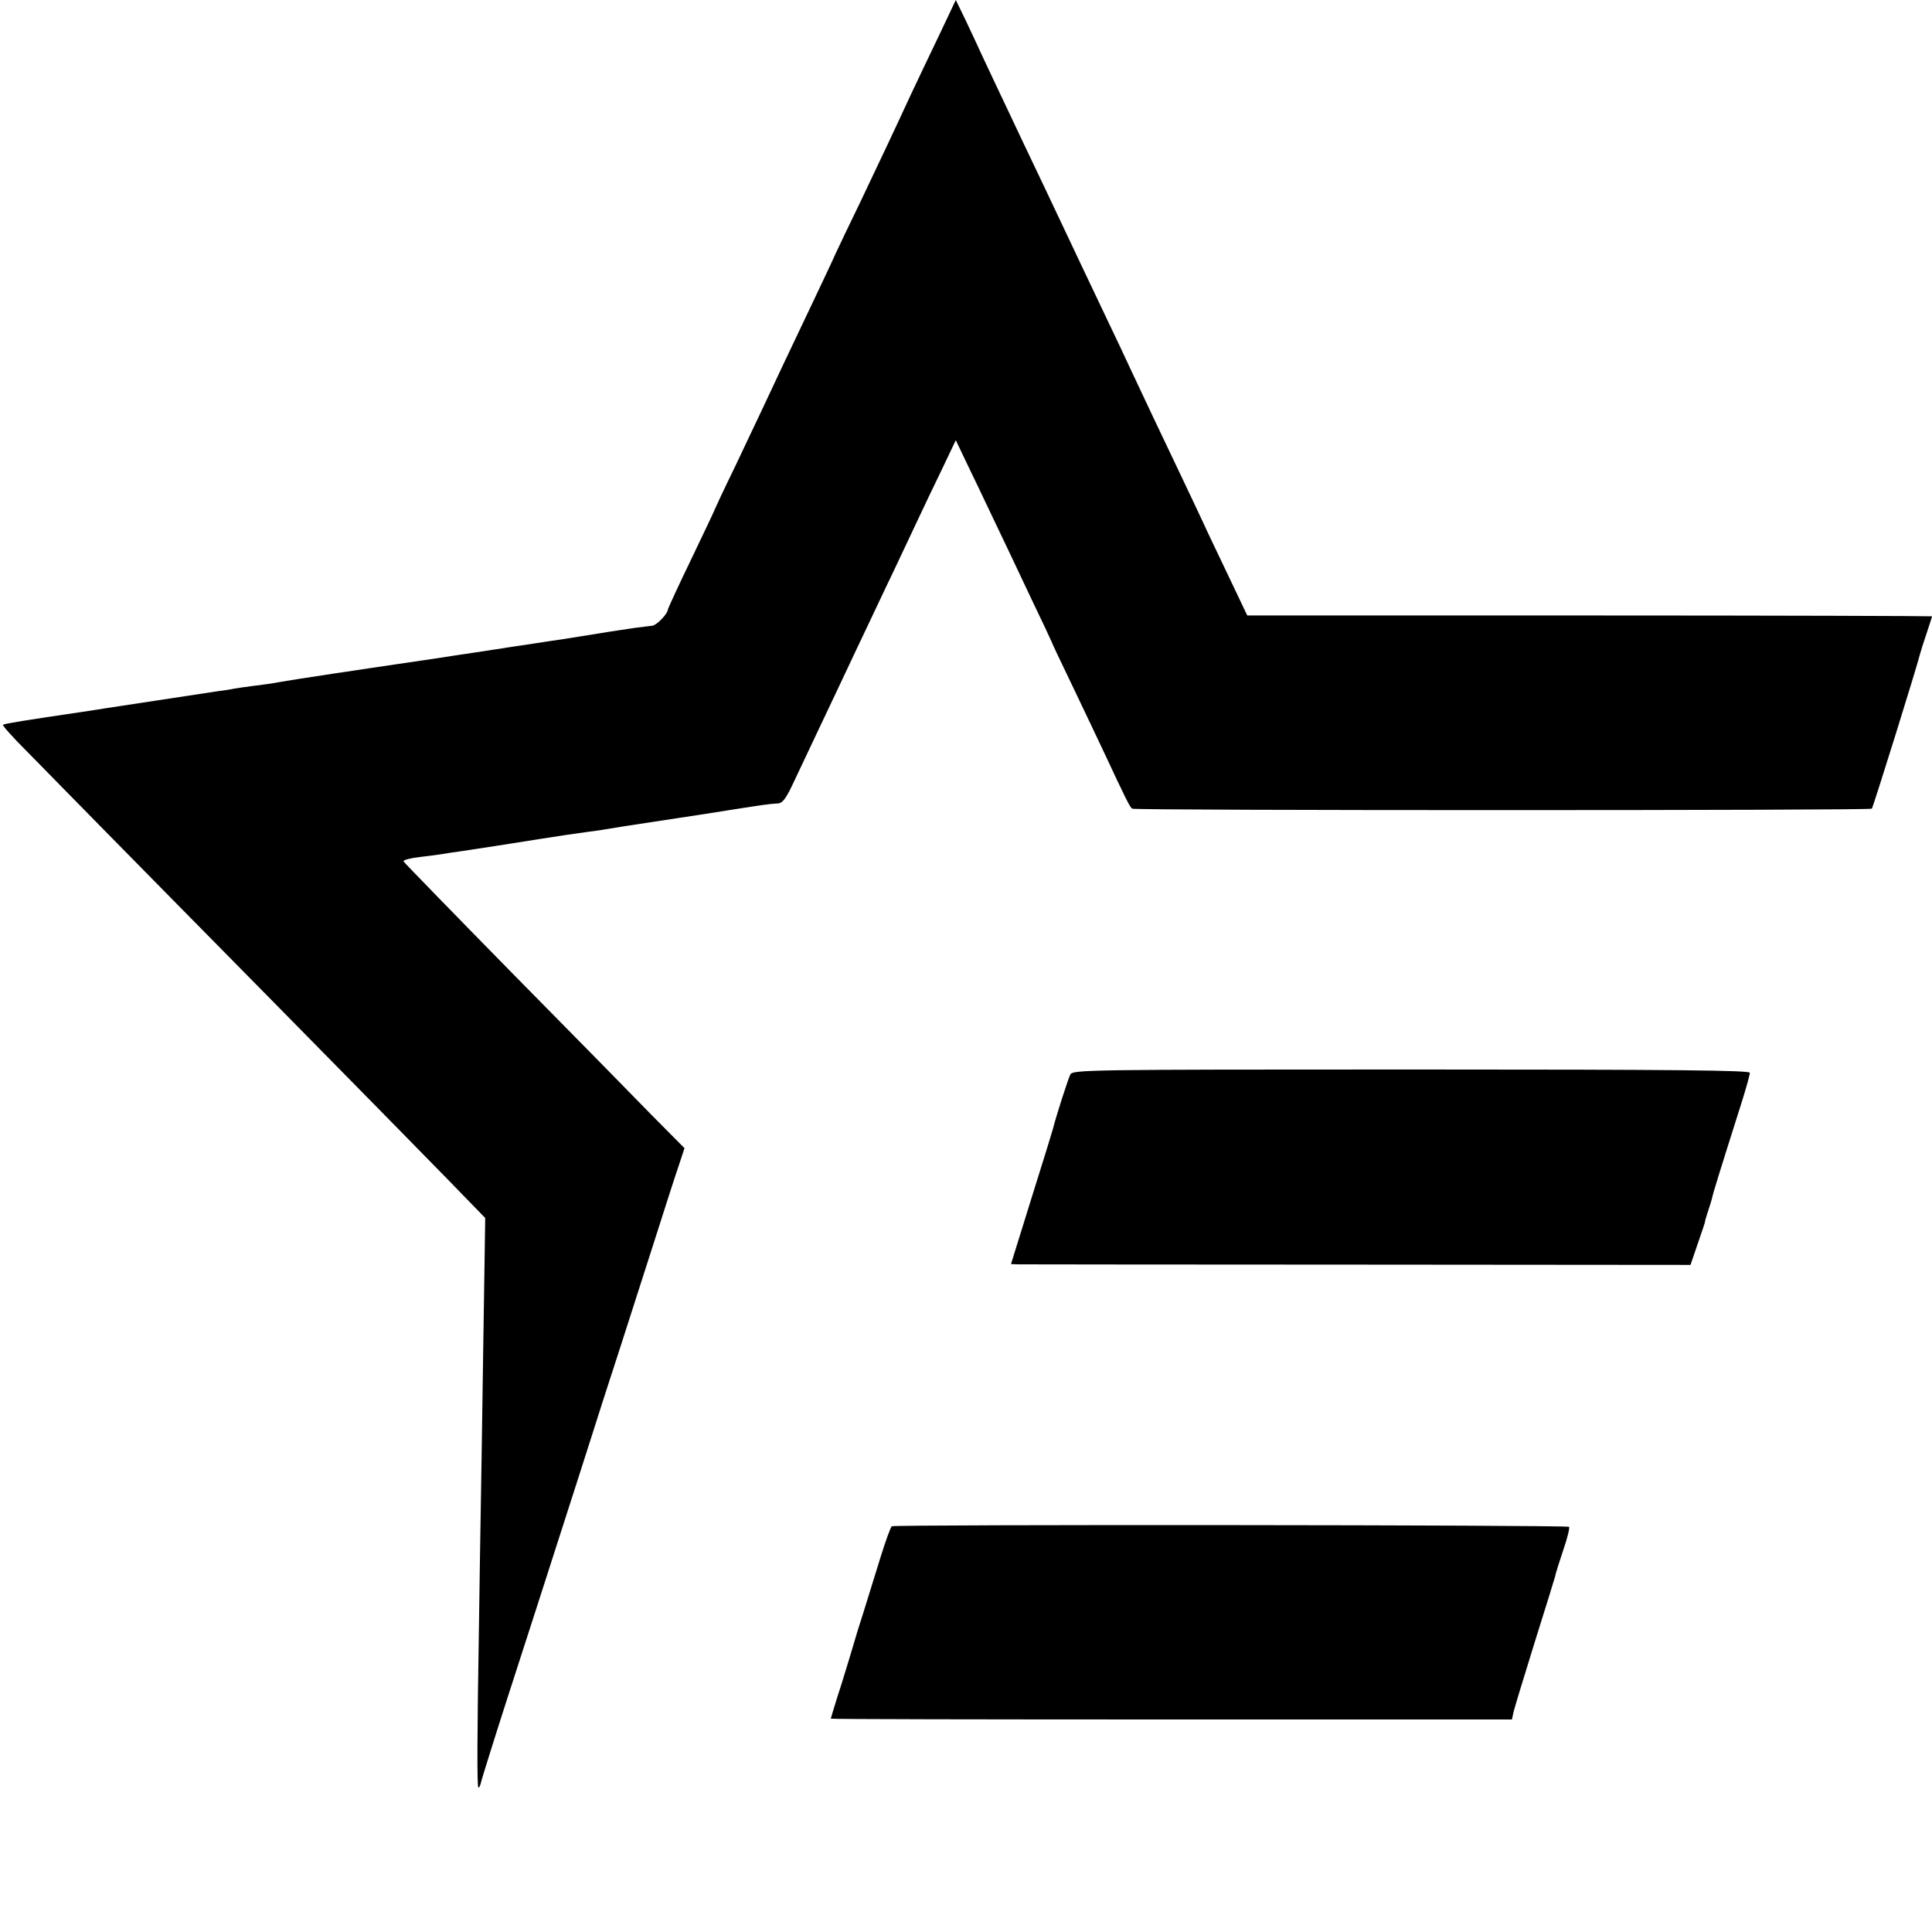 <?xml version="1.0" standalone="no"?>
<!DOCTYPE svg PUBLIC "-//W3C//DTD SVG 20010904//EN"
 "http://www.w3.org/TR/2001/REC-SVG-20010904/DTD/svg10.dtd">
<svg version="1.0" xmlns="http://www.w3.org/2000/svg"
 width="700pt" height="700pt" viewBox="0 0 700 700"
 preserveAspectRatio="xMidYMid meet">
<g transform="translate(0,700) scale(0.1,-0.1)"
fill="#000000" stroke="none">
<path d="M3402 6871 c-34 -70 -79 -166 -101 -212 -60 -130 -113 -242 -183
-389 -36 -74 -77 -160 -91 -190 -13 -30 -51 -109 -82 -175 -80 -168 -152 -320
-182 -385 -14 -30 -59 -124 -99 -209 -41 -84 -74 -155 -74 -156 0 -2 -38 -82
-85 -180 -47 -97 -85 -180 -85 -183 -1 -16 -39 -56 -56 -59 -11 -1 -39 -5 -64
-8 -25 -4 -83 -12 -130 -20 -47 -8 -103 -16 -125 -20 -22 -3 -67 -10 -100 -15
-33 -5 -78 -12 -100 -15 -22 -4 -80 -12 -130 -20 -49 -7 -106 -16 -125 -19
-242 -36 -314 -46 -337 -50 -16 -2 -48 -7 -73 -11 -87 -13 -105 -16 -160 -25
-30 -6 -76 -12 -101 -15 -26 -3 -57 -8 -70 -10 -13 -3 -41 -7 -64 -10 -77 -12
-370 -56 -395 -60 -14 -2 -54 -9 -90 -14 -204 -30 -285 -43 -289 -47 -3 -3 36
-46 87 -97 50 -51 169 -172 264 -269 95 -97 387 -393 648 -658 261 -265 536
-545 612 -623 l136 -140 -3 -201 c-2 -111 -6 -408 -10 -661 -4 -253 -9 -541
-10 -640 -6 -351 -7 -557 -2 -561 3 -3 8 8 11 23 4 15 45 147 92 293 91 281
113 350 249 773 47 147 92 287 99 310 21 64 96 296 181 562 42 132 85 266 96
297 l19 58 -118 119 c-64 66 -292 298 -507 516 -214 218 -391 400 -393 404 -2
5 25 12 60 16 35 4 72 9 83 11 11 2 38 6 60 9 49 7 209 32 290 45 68 11 124
19 175 26 19 2 78 11 130 20 112 17 130 20 190 29 76 11 91 14 200 31 116 18
134 21 168 23 18 1 30 17 61 84 21 45 60 127 86 182 26 55 85 179 130 275 46
96 108 229 140 295 31 66 73 154 92 195 19 41 58 122 86 180 l50 105 43 -90
c24 -49 68 -142 98 -205 30 -63 89 -186 130 -274 42 -87 76 -160 76 -161 0 -2
34 -74 76 -161 42 -88 94 -197 116 -244 75 -161 92 -195 100 -200 9 -7 2675
-7 2680 0 5 6 167 526 173 555 3 12 14 47 25 79 11 33 20 61 20 63 0 1 -558 3
-1241 3 l-1240 0 -69 145 c-38 80 -79 165 -90 190 -11 24 -50 106 -86 182 -69
144 -123 259 -179 378 -18 39 -56 120 -85 180 -61 128 -111 234 -225 475 -46
96 -109 229 -140 295 -31 66 -70 147 -85 180 -15 33 -43 93 -62 133 l-35 72
-61 -129z"/>
<path d="M3878 3107 c-8 -16 -51 -149 -63 -197 -2 -8 -37 -122 -78 -252 l-74
-238 26 -1 c14 0 568 -1 1231 -1 l1205 -1 27 79 c15 43 27 79 26 79 -1 0 4 17
11 38 7 21 14 44 15 50 2 11 22 77 107 345 16 51 29 98 29 105 0 9 -258 12
-1226 12 -1176 0 -1226 -1 -1236 -18z"/>
<path d="M3231 1470 c-4 -3 -22 -52 -40 -110 -18 -58 -46 -148 -62 -200 -17
-52 -32 -102 -34 -110 -2 -8 -22 -73 -44 -145 -23 -71 -41 -131 -41 -132 0 -2
555 -3 1234 -3 l1234 0 5 23 c2 12 37 126 76 252 40 127 74 237 76 245 1 9 15
51 29 94 15 43 24 81 21 84 -7 7 -2444 9 -2454 2z"/>
</g>
</svg>

